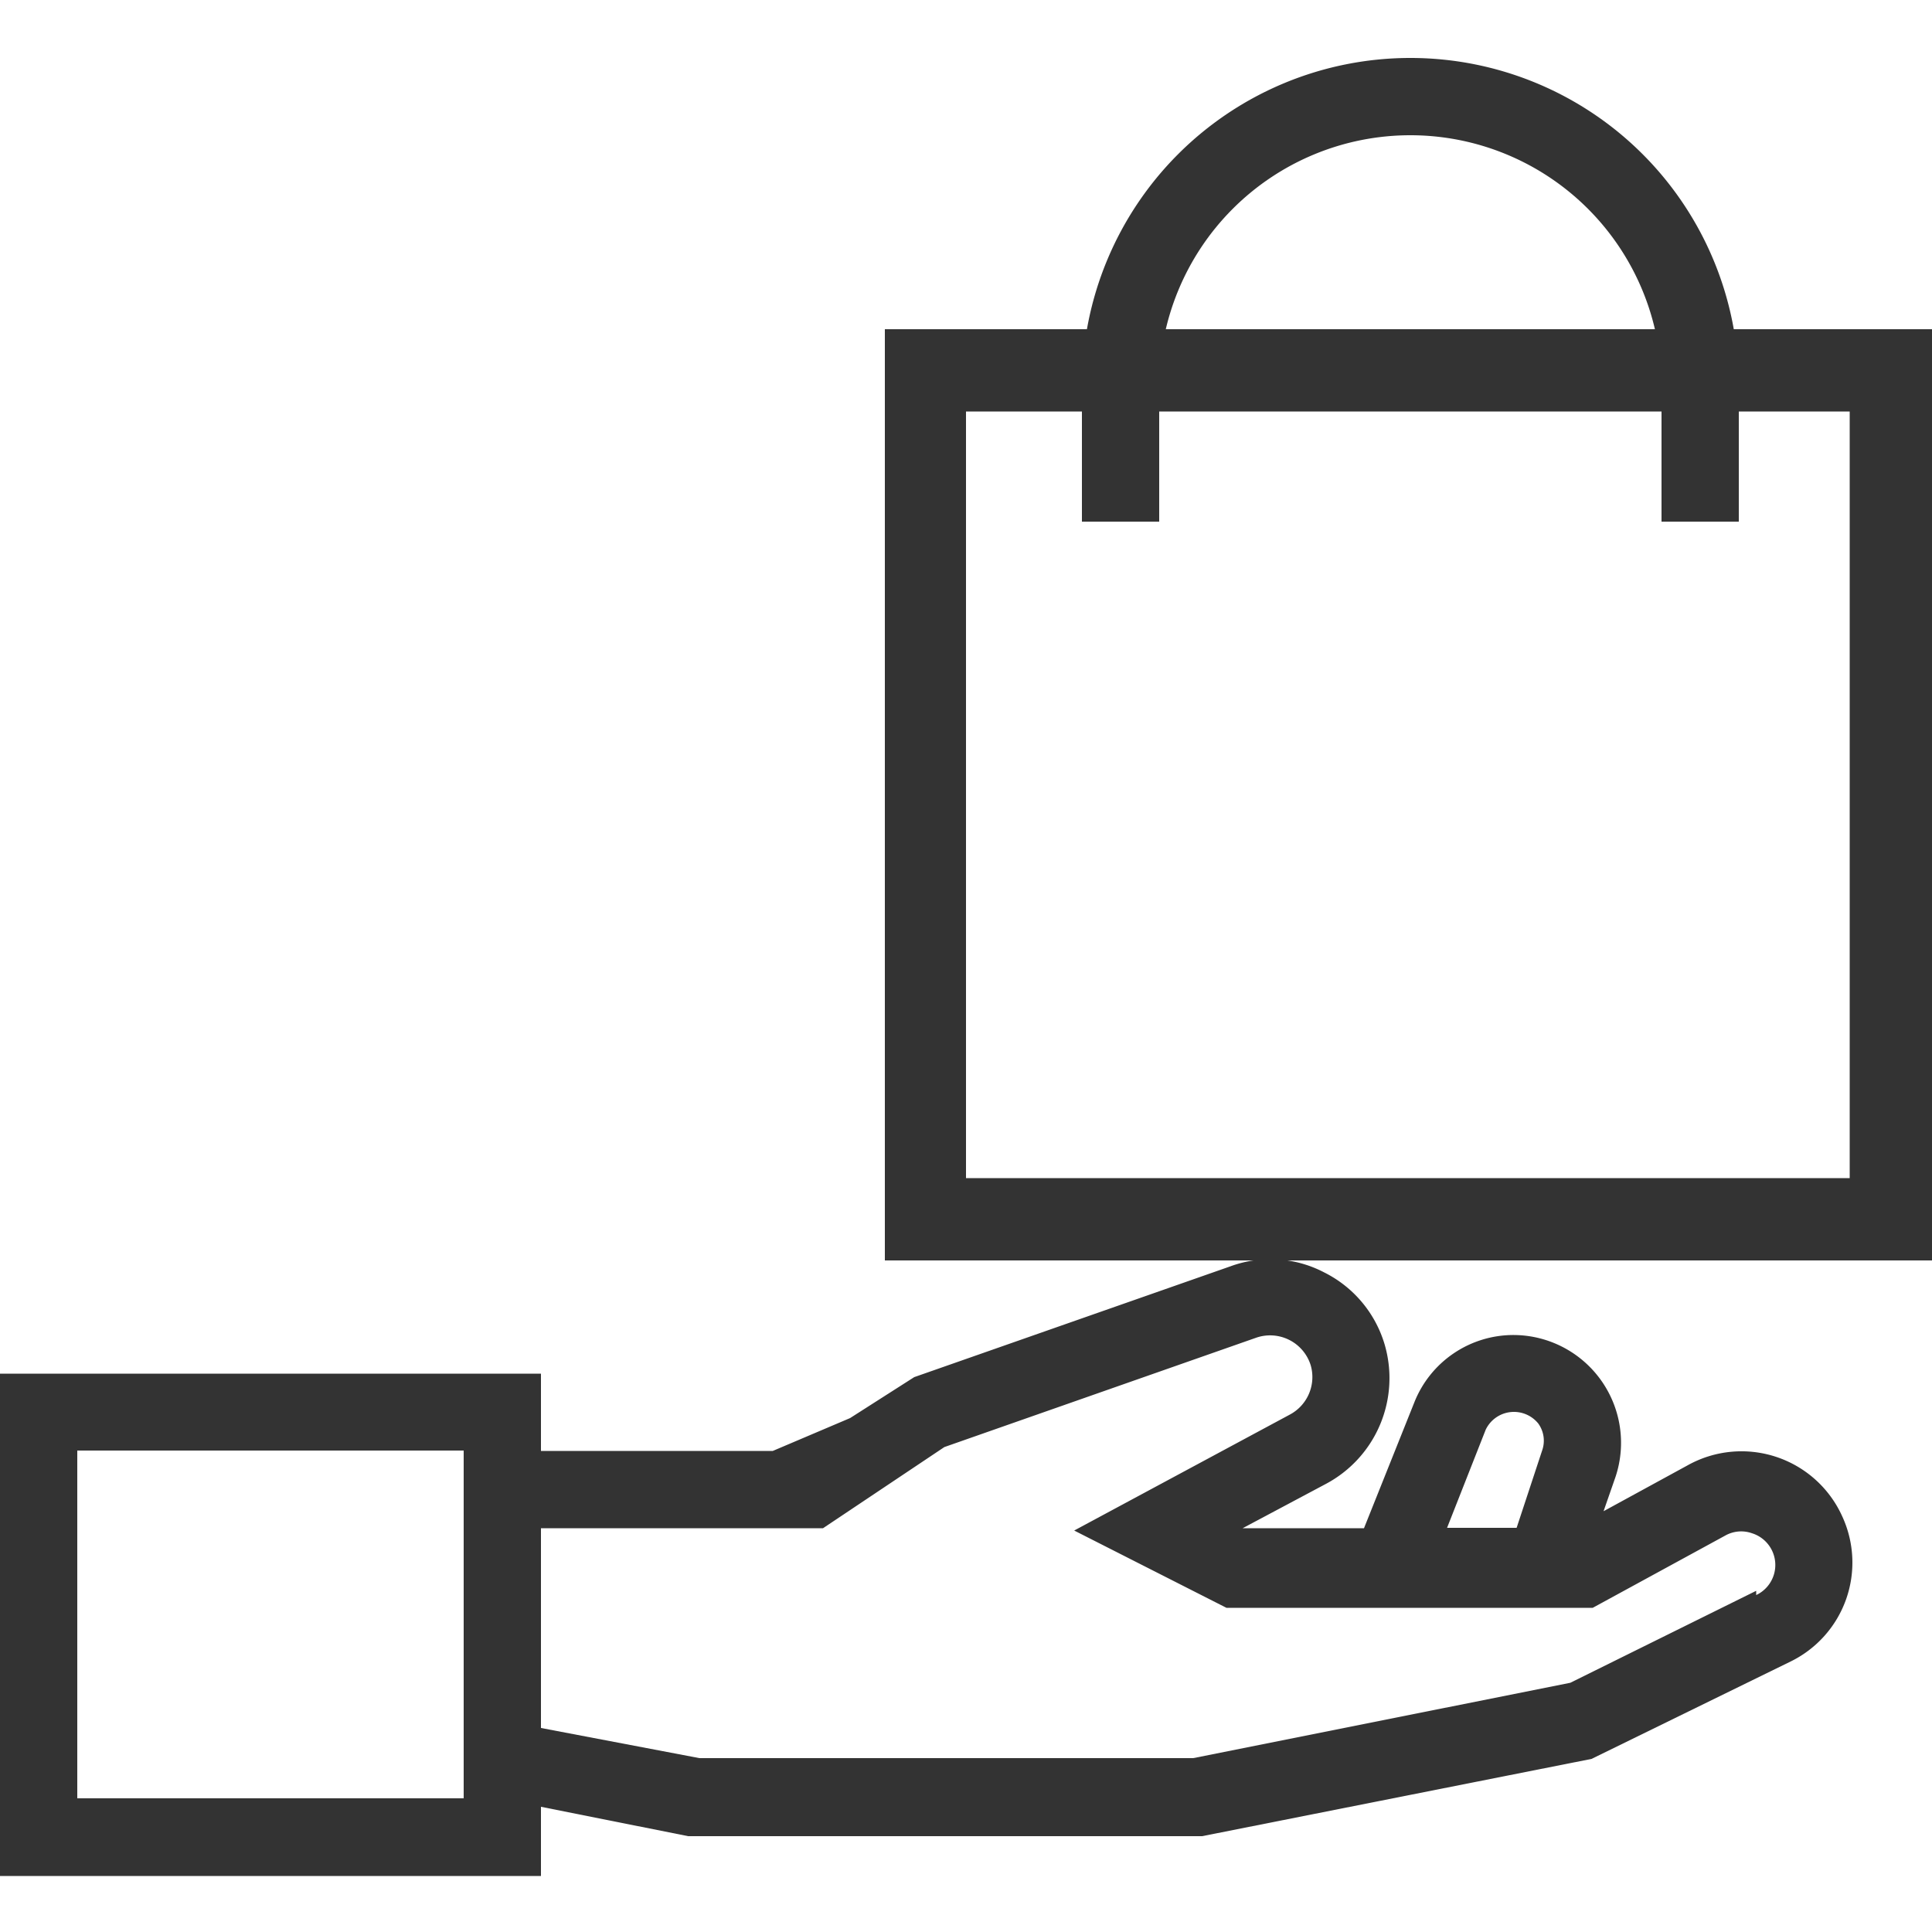 <svg id="Livello_1" data-name="Livello 1" xmlns="http://www.w3.org/2000/svg" viewBox="0 0 50 50"><defs><style>.cls-1{fill:#333;}</style></defs><title>shopping</title><path class="cls-1" d="M50,32.62H22.9V8.52H50ZM25,30.49H47.87V10.65H25Z"/><path class="cls-1" d="M47.68,39.25a2.86,2.86,0,0,0-4-1.33L41.5,39.11l.31-.89a2.79,2.79,0,0,0-2.63-3.67A2.76,2.76,0,0,0,36.6,36.3l-1.3,3.25H32.22l-.06,0,2.16-1.15a3.1,3.1,0,0,0,1.51-3.62,3.05,3.05,0,0,0-1.56-1.85,3,3,0,0,0-2.42-.16l-8.19,2.87L22,36.7l-2,.85H14v-2H0v13H14V46.76l3.81.76H22l9.11,0,10.08-2L46.34,43A2.85,2.85,0,0,0,47.68,39.25ZM12,46.54H2v-9H12ZM38.45,37a.81.81,0,0,1,1.36-.16.76.76,0,0,1,.1.7l-.66,2h-1.8Zm7,4.17-4.81,2.38-9.76,1.95H18.1L14,44.72V39.55H21.3l3.14-2.1,8.07-2.83a1.1,1.1,0,0,1,1.41.71,1.1,1.1,0,0,1-.54,1.28l-5.58,3,3.94,2h9.48l3.43-1.87a.84.84,0,0,1,.69-.06.86.86,0,0,1,.11,1.6Z"/><path class="cls-1" d="M30,10a6.49,6.49,0,1,1,13,0v3.5h2V10a8.49,8.49,0,1,0-17,0v3.5h2Zm0,0"/></svg>